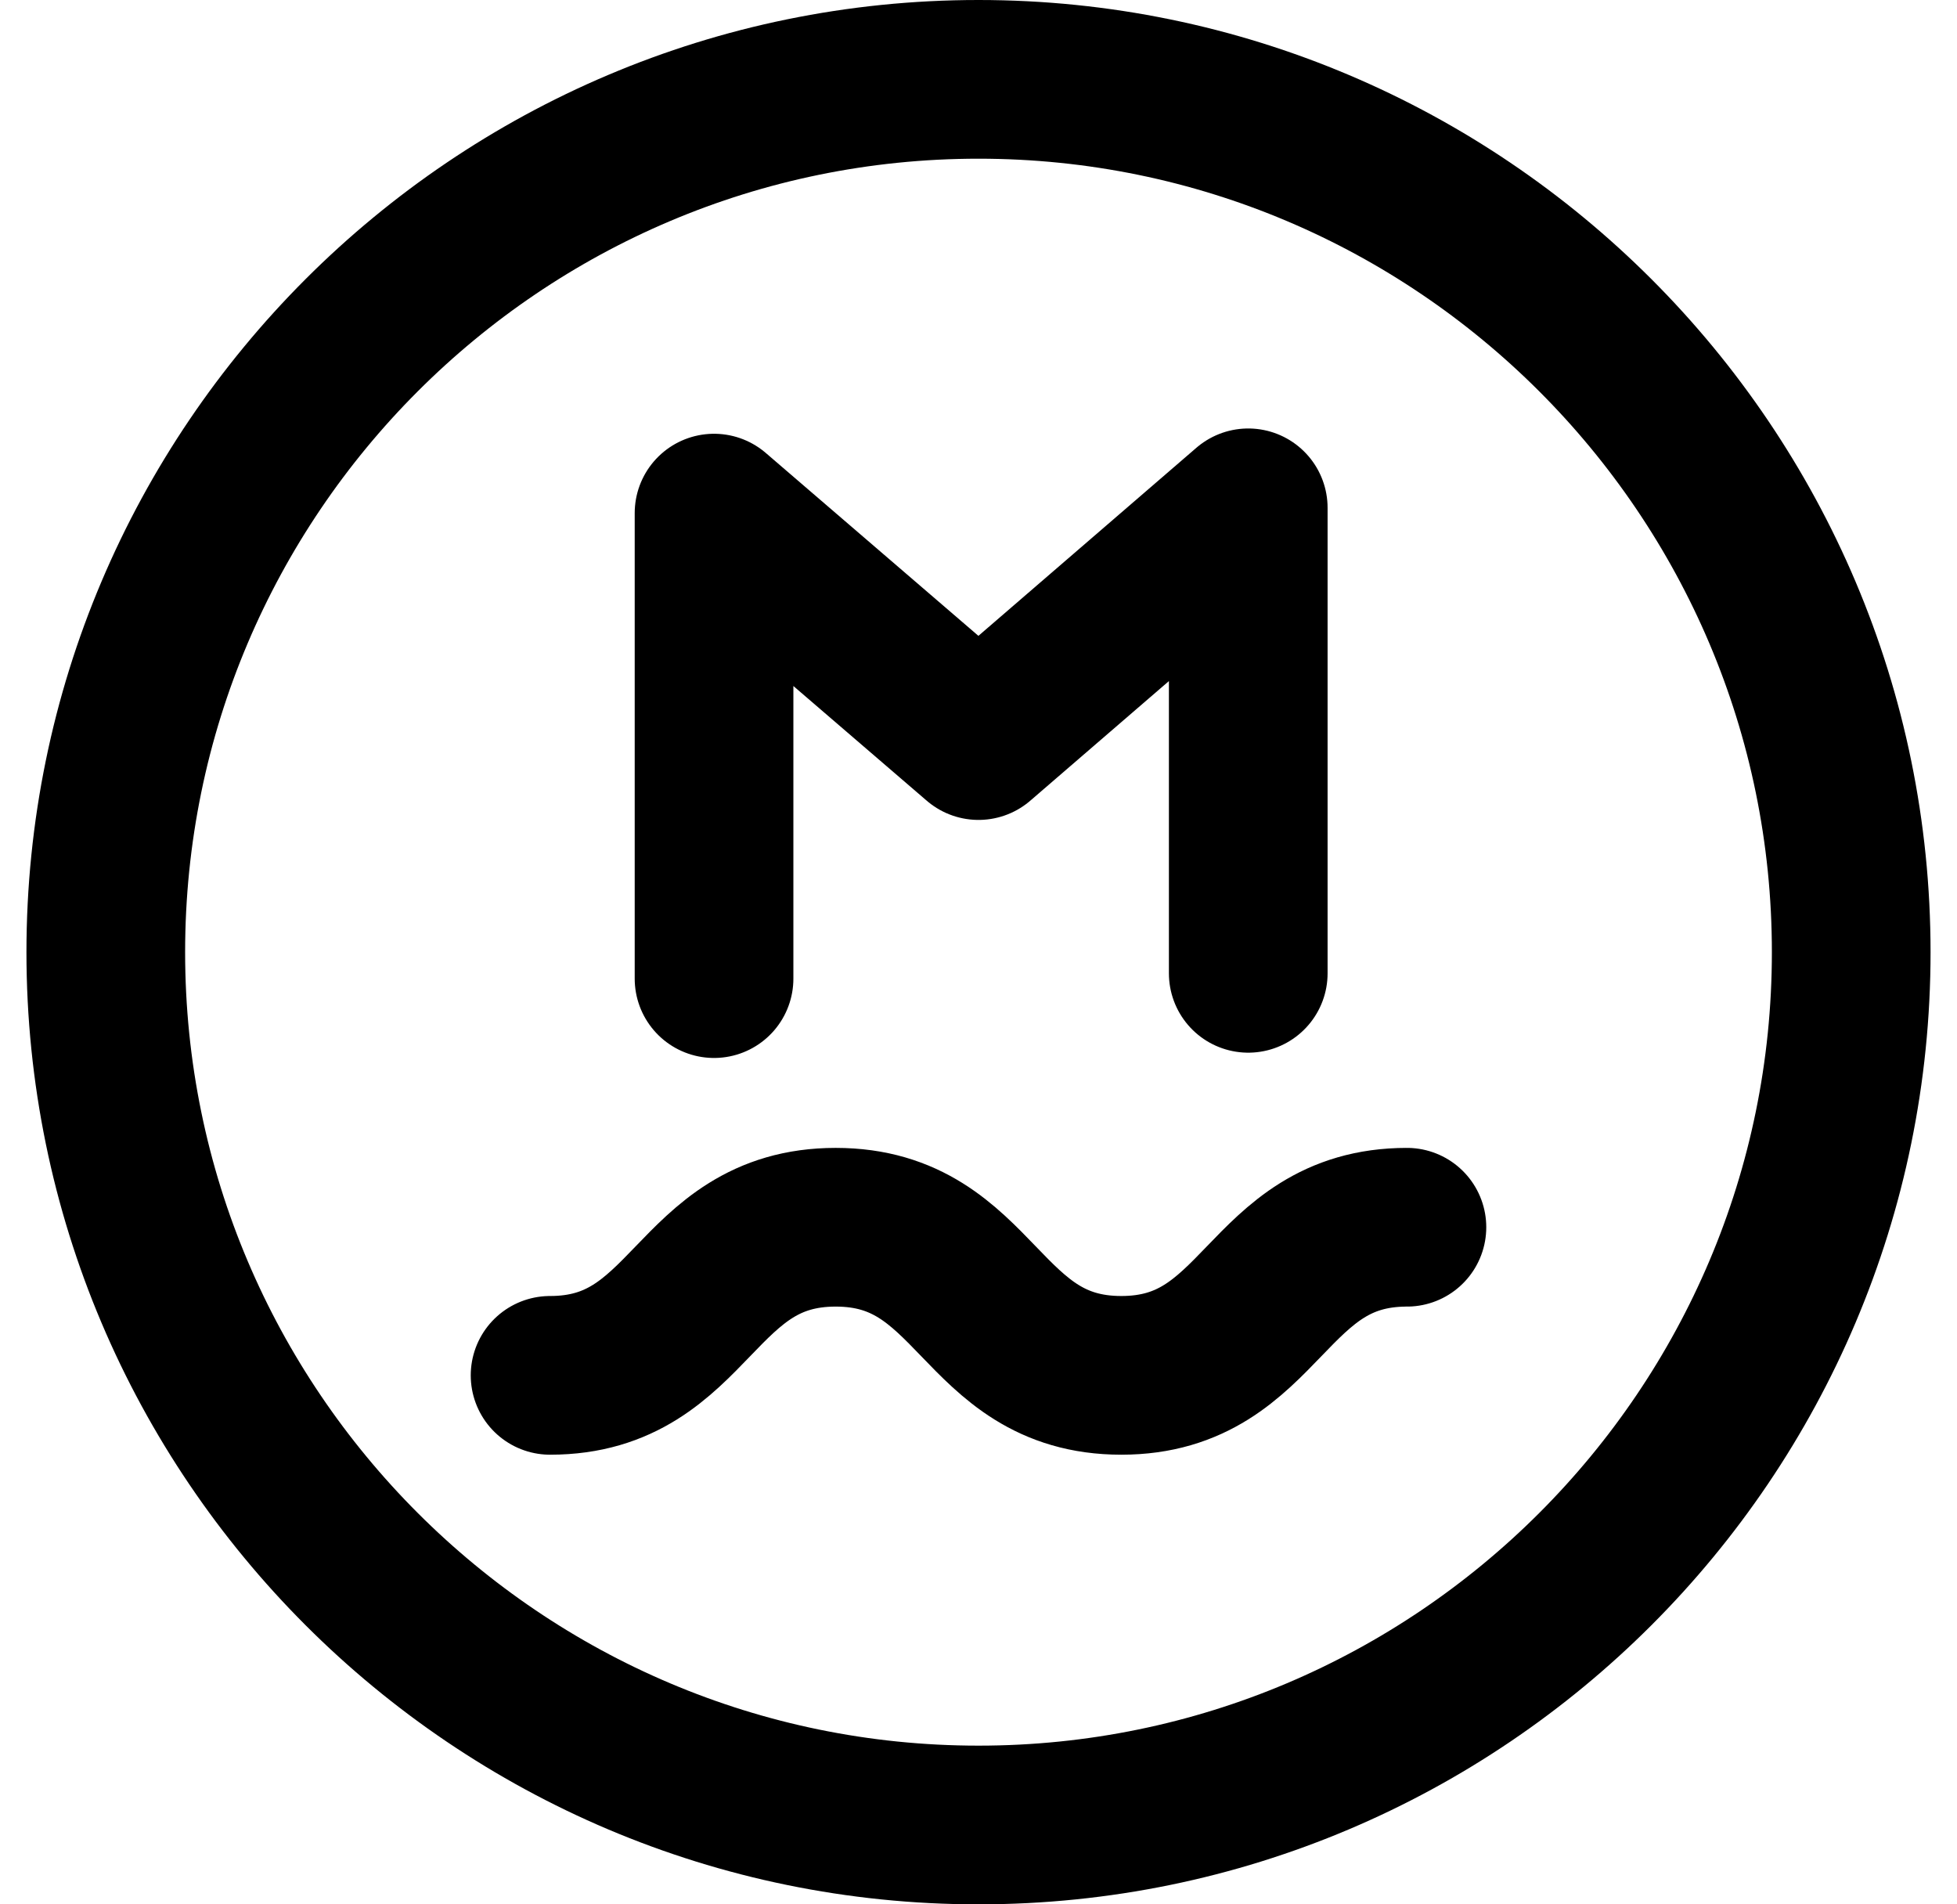 <?xml version="1.0" encoding="utf-8"?>
<!-- Generator: Adobe Illustrator 26.5.0, SVG Export Plug-In . SVG Version: 6.00 Build 0)  -->
<svg version="1.1" id="圖層_1" xmlns="http://www.w3.org/2000/svg" xmlns:xlink="http://www.w3.org/1999/xlink" x="0px" y="0px"
	 viewBox="0 0 37 36" style="enable-background:new 0 0 37 36;" xml:space="preserve">
<style type="text/css">
	.st0{clip-path:url(#SVGID_00000018200883001948747130000004378735500703692988_);}
	.st1{fill:none;stroke:#000000;stroke-width:3;stroke-linecap:round;stroke-linejoin:round;}
</style>
<g>
	<defs>
		<rect id="SVGID_1_" x="0.5" y="0" width="36" height="36"/>
	</defs>
	<clipPath id="SVGID_00000057126717657981677650000011659734416437988758_">
		<use xlink:href="#SVGID_1_"  style="overflow:visible;"/>
	</clipPath>
	<g style="clip-path:url(#SVGID_00000057126717657981677650000011659734416437988758_);">
		<path class="st1" d="M18.5,34.5C27.6,34.5,35,27.1,35,18c0-9.1-7.4-16.5-16.5-16.5C9.4,1.5,2,8.9,2,18C2,27.1,9.4,34.5,18.5,34.5z
			"/>
		<path class="st1" d="M13.5,18.5V9.7l5,4.3l5.1-4.4v8.8"/>
		<path class="st1" d="M26.6,23.2c-2.7,0-2.7,2.8-5.4,2.8s-2.7-2.8-5.4-2.8s-2.7,2.8-5.4,2.8"/>
	</g>
</g>
</svg>
